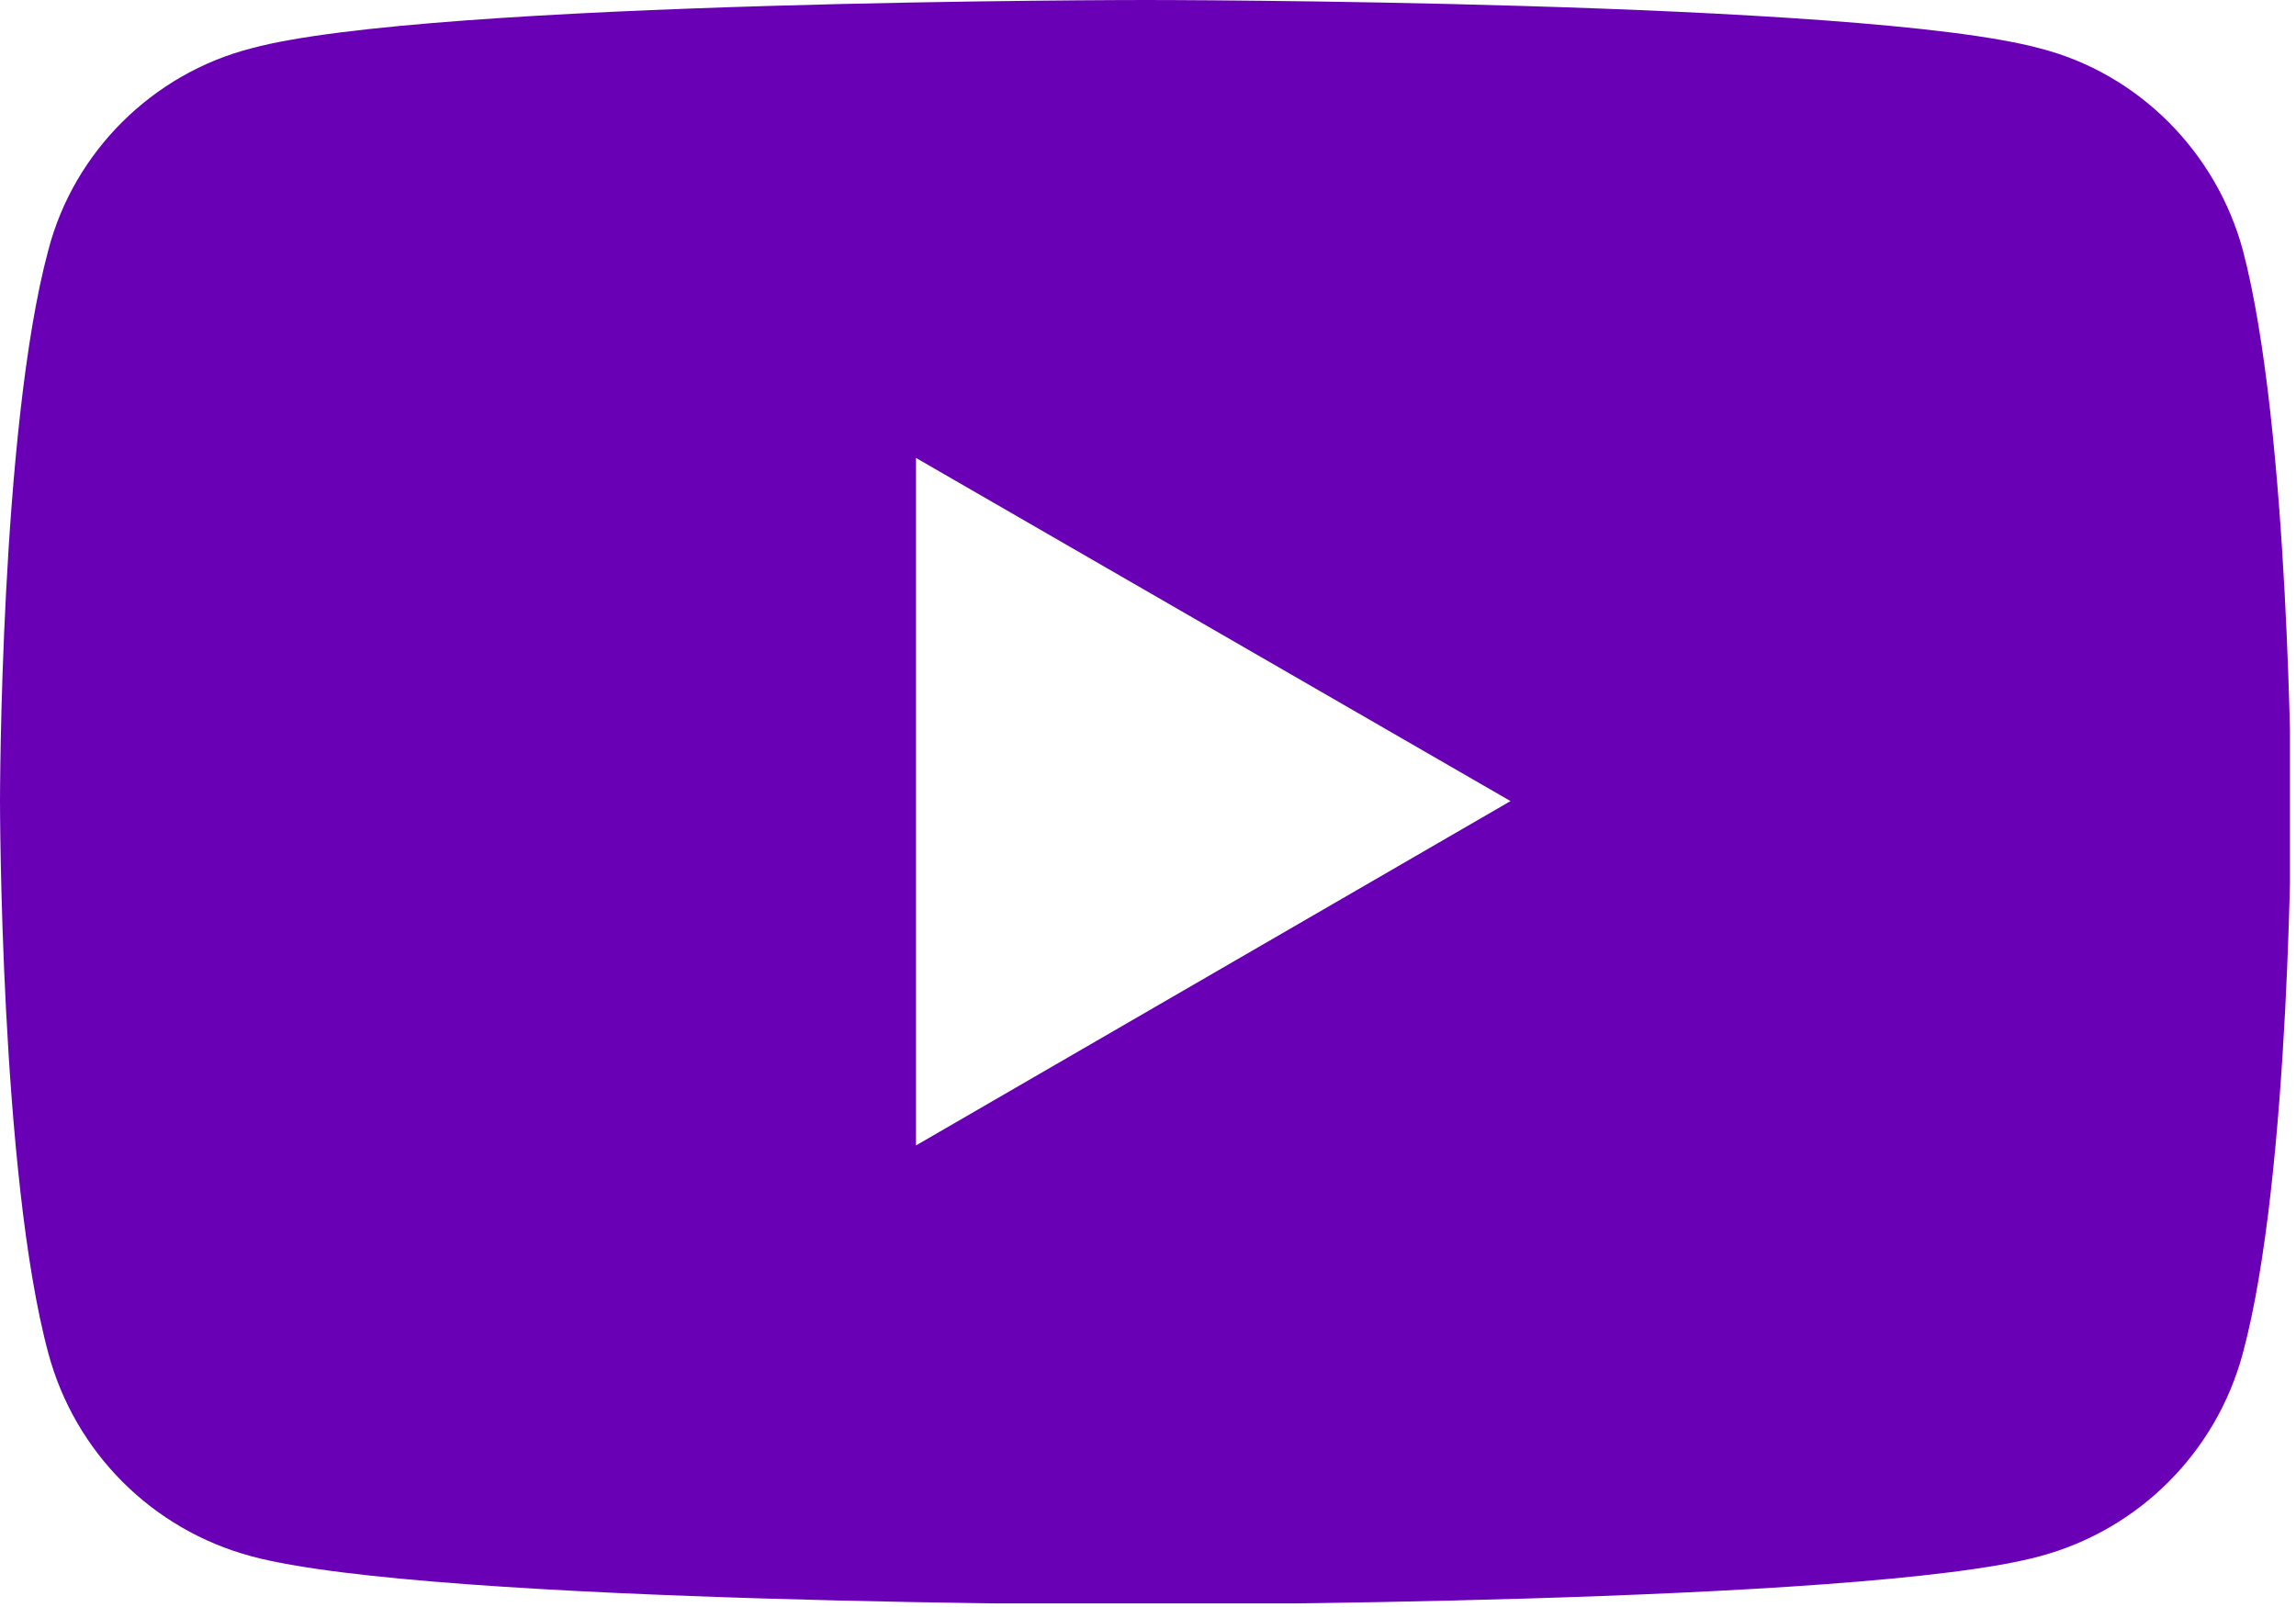<svg width="190" height="133" viewBox="0 0 190 133" fill="none" xmlns="http://www.w3.org/2000/svg">
<g clip-path="url(#clip0_517_888)">
<path d="M185.6 20.7C183.4 12.6 177 6.1 168.8 4C154 0 94.8 0 94.8 0C94.8 0 35.5 0 20.8 4C12.6 6.1 6.1 12.6 4 20.7C0 35.5 0 66.3 0 66.3C0 66.3 0 97.2 4 112C6.2 120.2 12.6 126.6 20.8 128.8C35.6 132.8 94.8 132.8 94.8 132.8C94.8 132.8 154.1 132.8 168.8 128.8C177 126.6 183.4 120.2 185.6 112C189.6 97.2 189.6 66.4 189.6 66.4C189.6 66.4 189.5 35.5 185.6 20.7ZM75.8 94.8V37.9L125 66.3L75.8 94.8Z" fill="#6900B6"/>
</g>
<defs>
<clipPath id="clip0_517_888">
<rect width="189.5" height="132.7" fill="white"/>
</clipPath>
</defs>
</svg>
